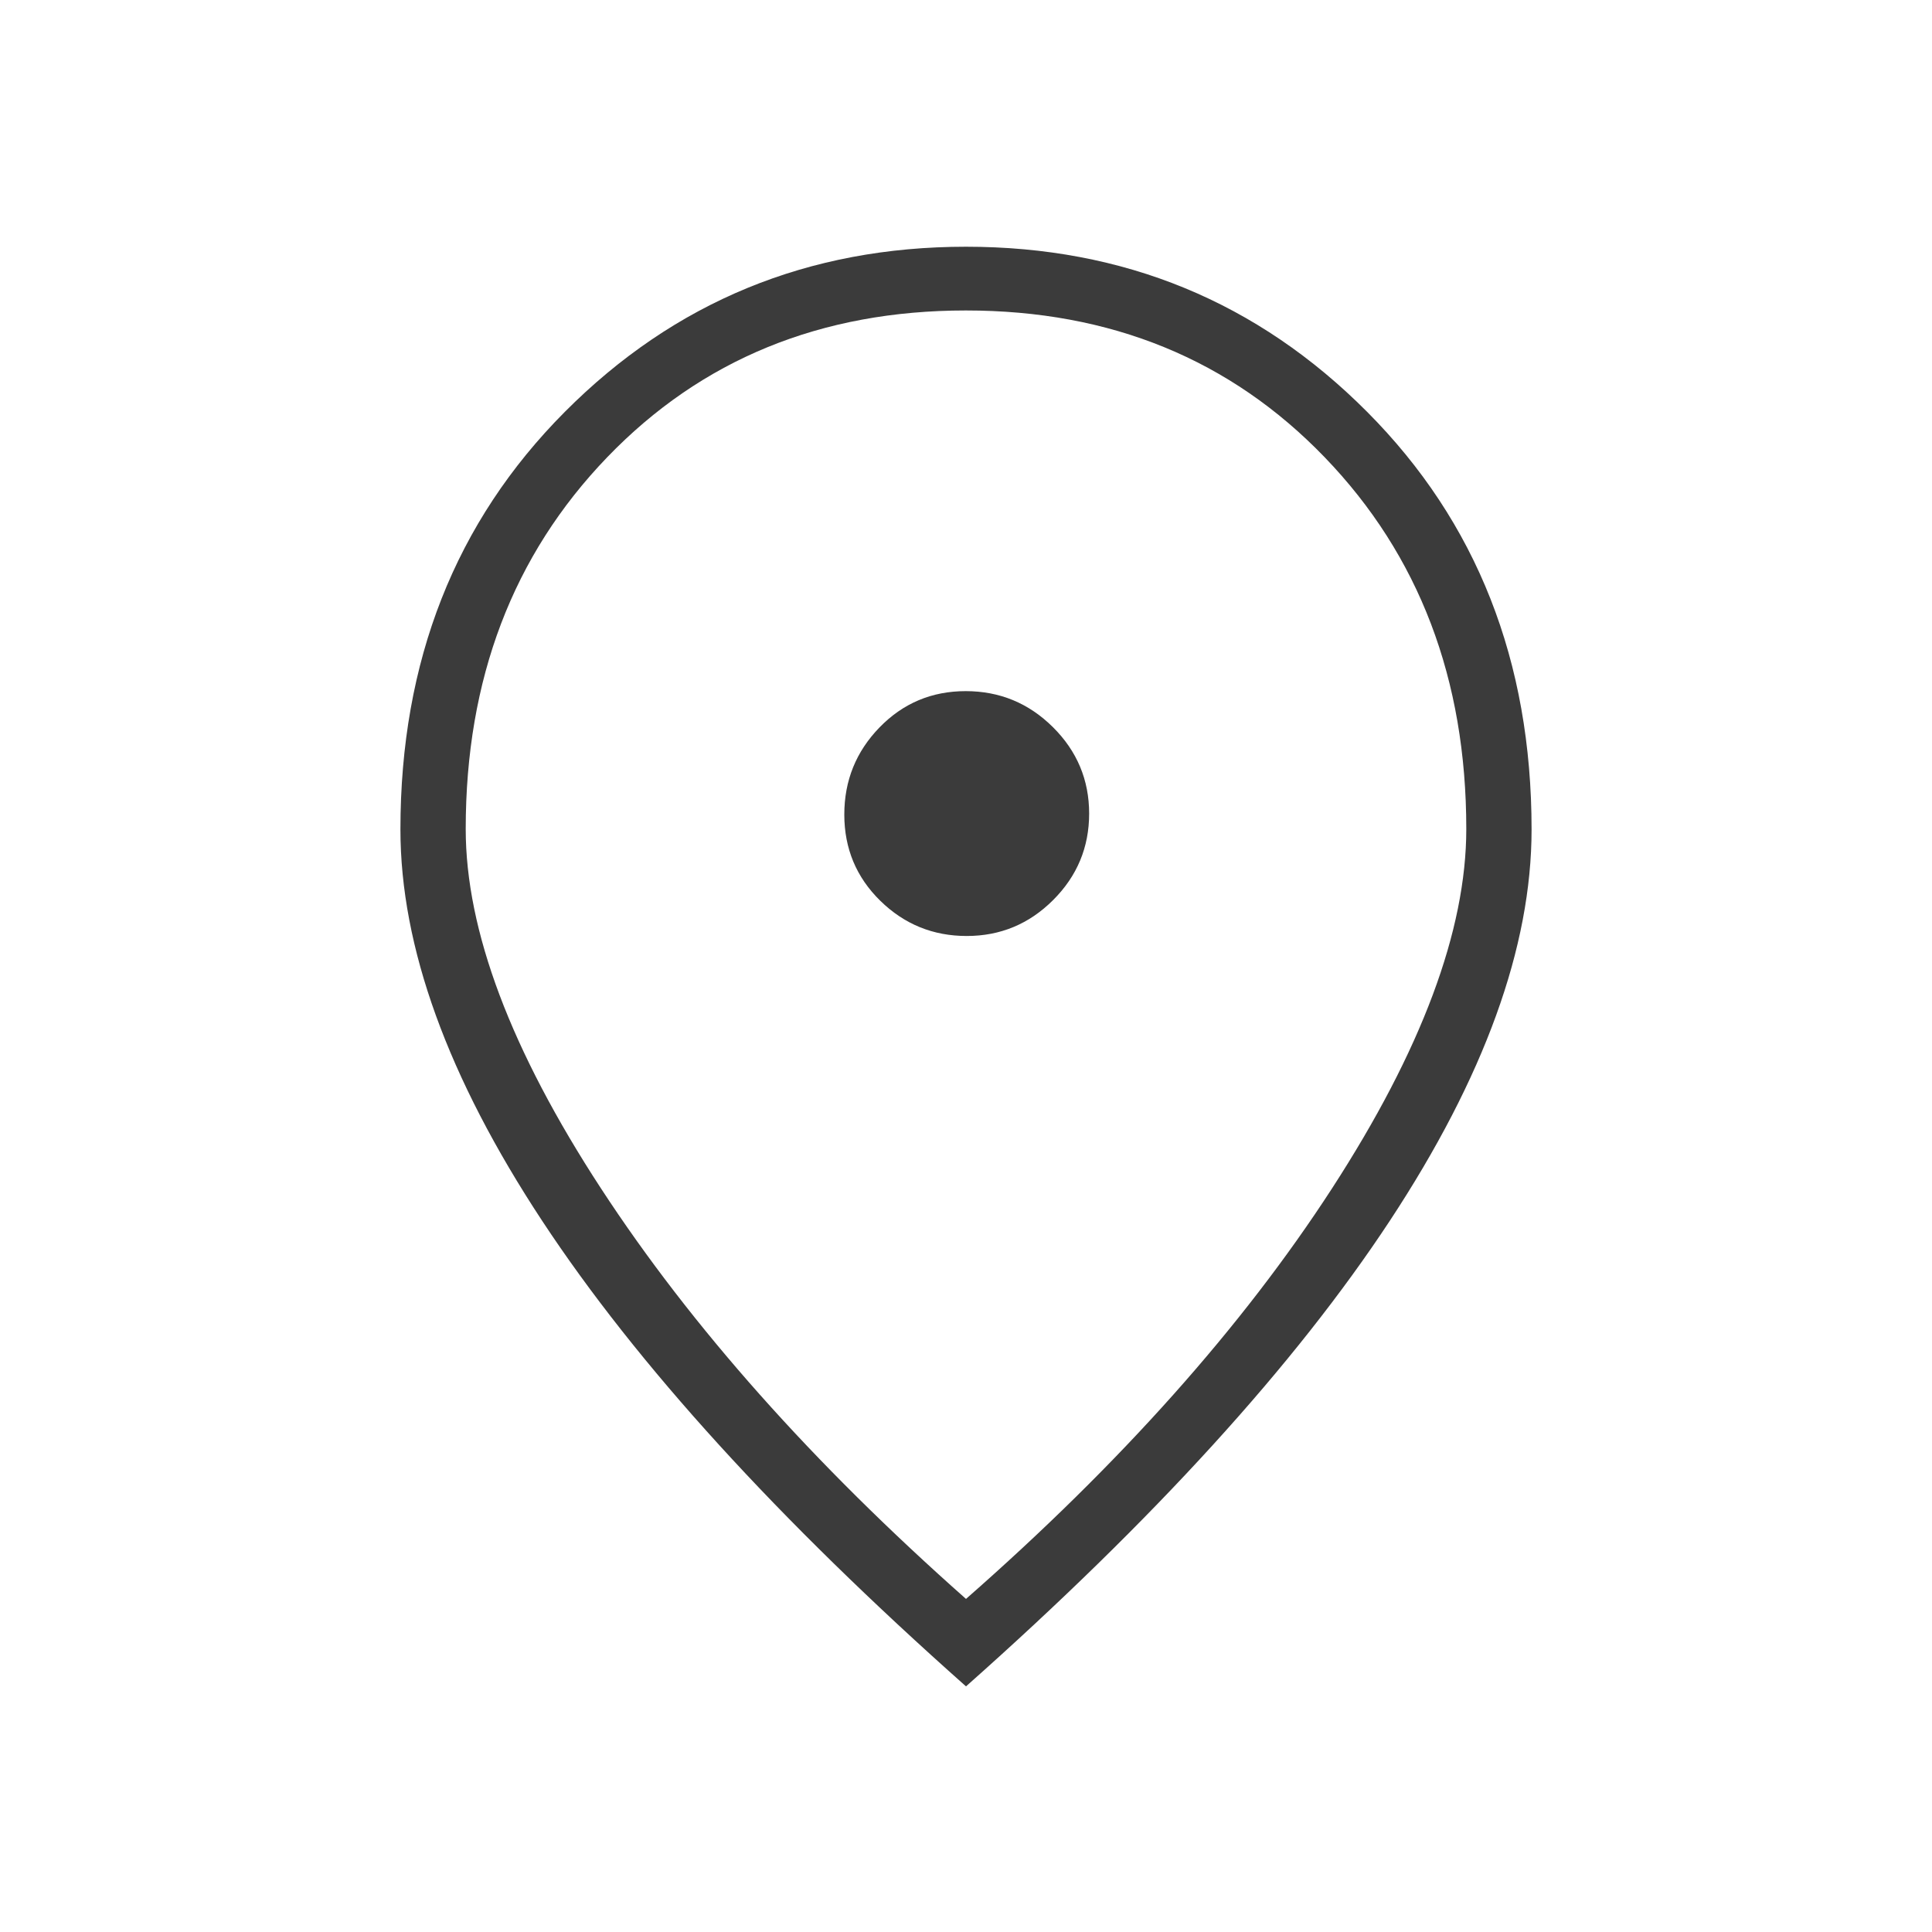 <svg xmlns="http://www.w3.org/2000/svg" height="40px" viewBox="0 -960 960 960" width="40px" fill="#3B3B3B"><path d="M480.35-494.91q25.09 0 42.96-17.87 17.88-17.86 17.88-42.95 0-25.09-18.01-42.97-18.02-17.88-43.32-17.88t-42.82 18.02q-17.51 18.01-17.51 43.31t17.86 42.82q17.87 17.52 42.96 17.52Zm-.35 329.4q115.14-101.02 181.87-203.97 66.72-102.96 66.72-178.61 0-111.69-70.34-184.67-70.35-72.97-178.32-72.97-107.98 0-178.25 72.97-70.27 72.98-70.27 184.67 0 75.65 67.21 178.61Q365.83-266.53 480-165.51Zm0 43.46q-140.09-124.3-210.56-231.26-70.47-106.95-70.47-194.59 0-125.42 81.7-207.46T480-837.4q117.63 0 199.33 82.06 81.7 82.05 81.7 207.5 0 87.48-70.47 194.49-70.47 107-210.56 231.3Zm0-433.33Z"/></svg>